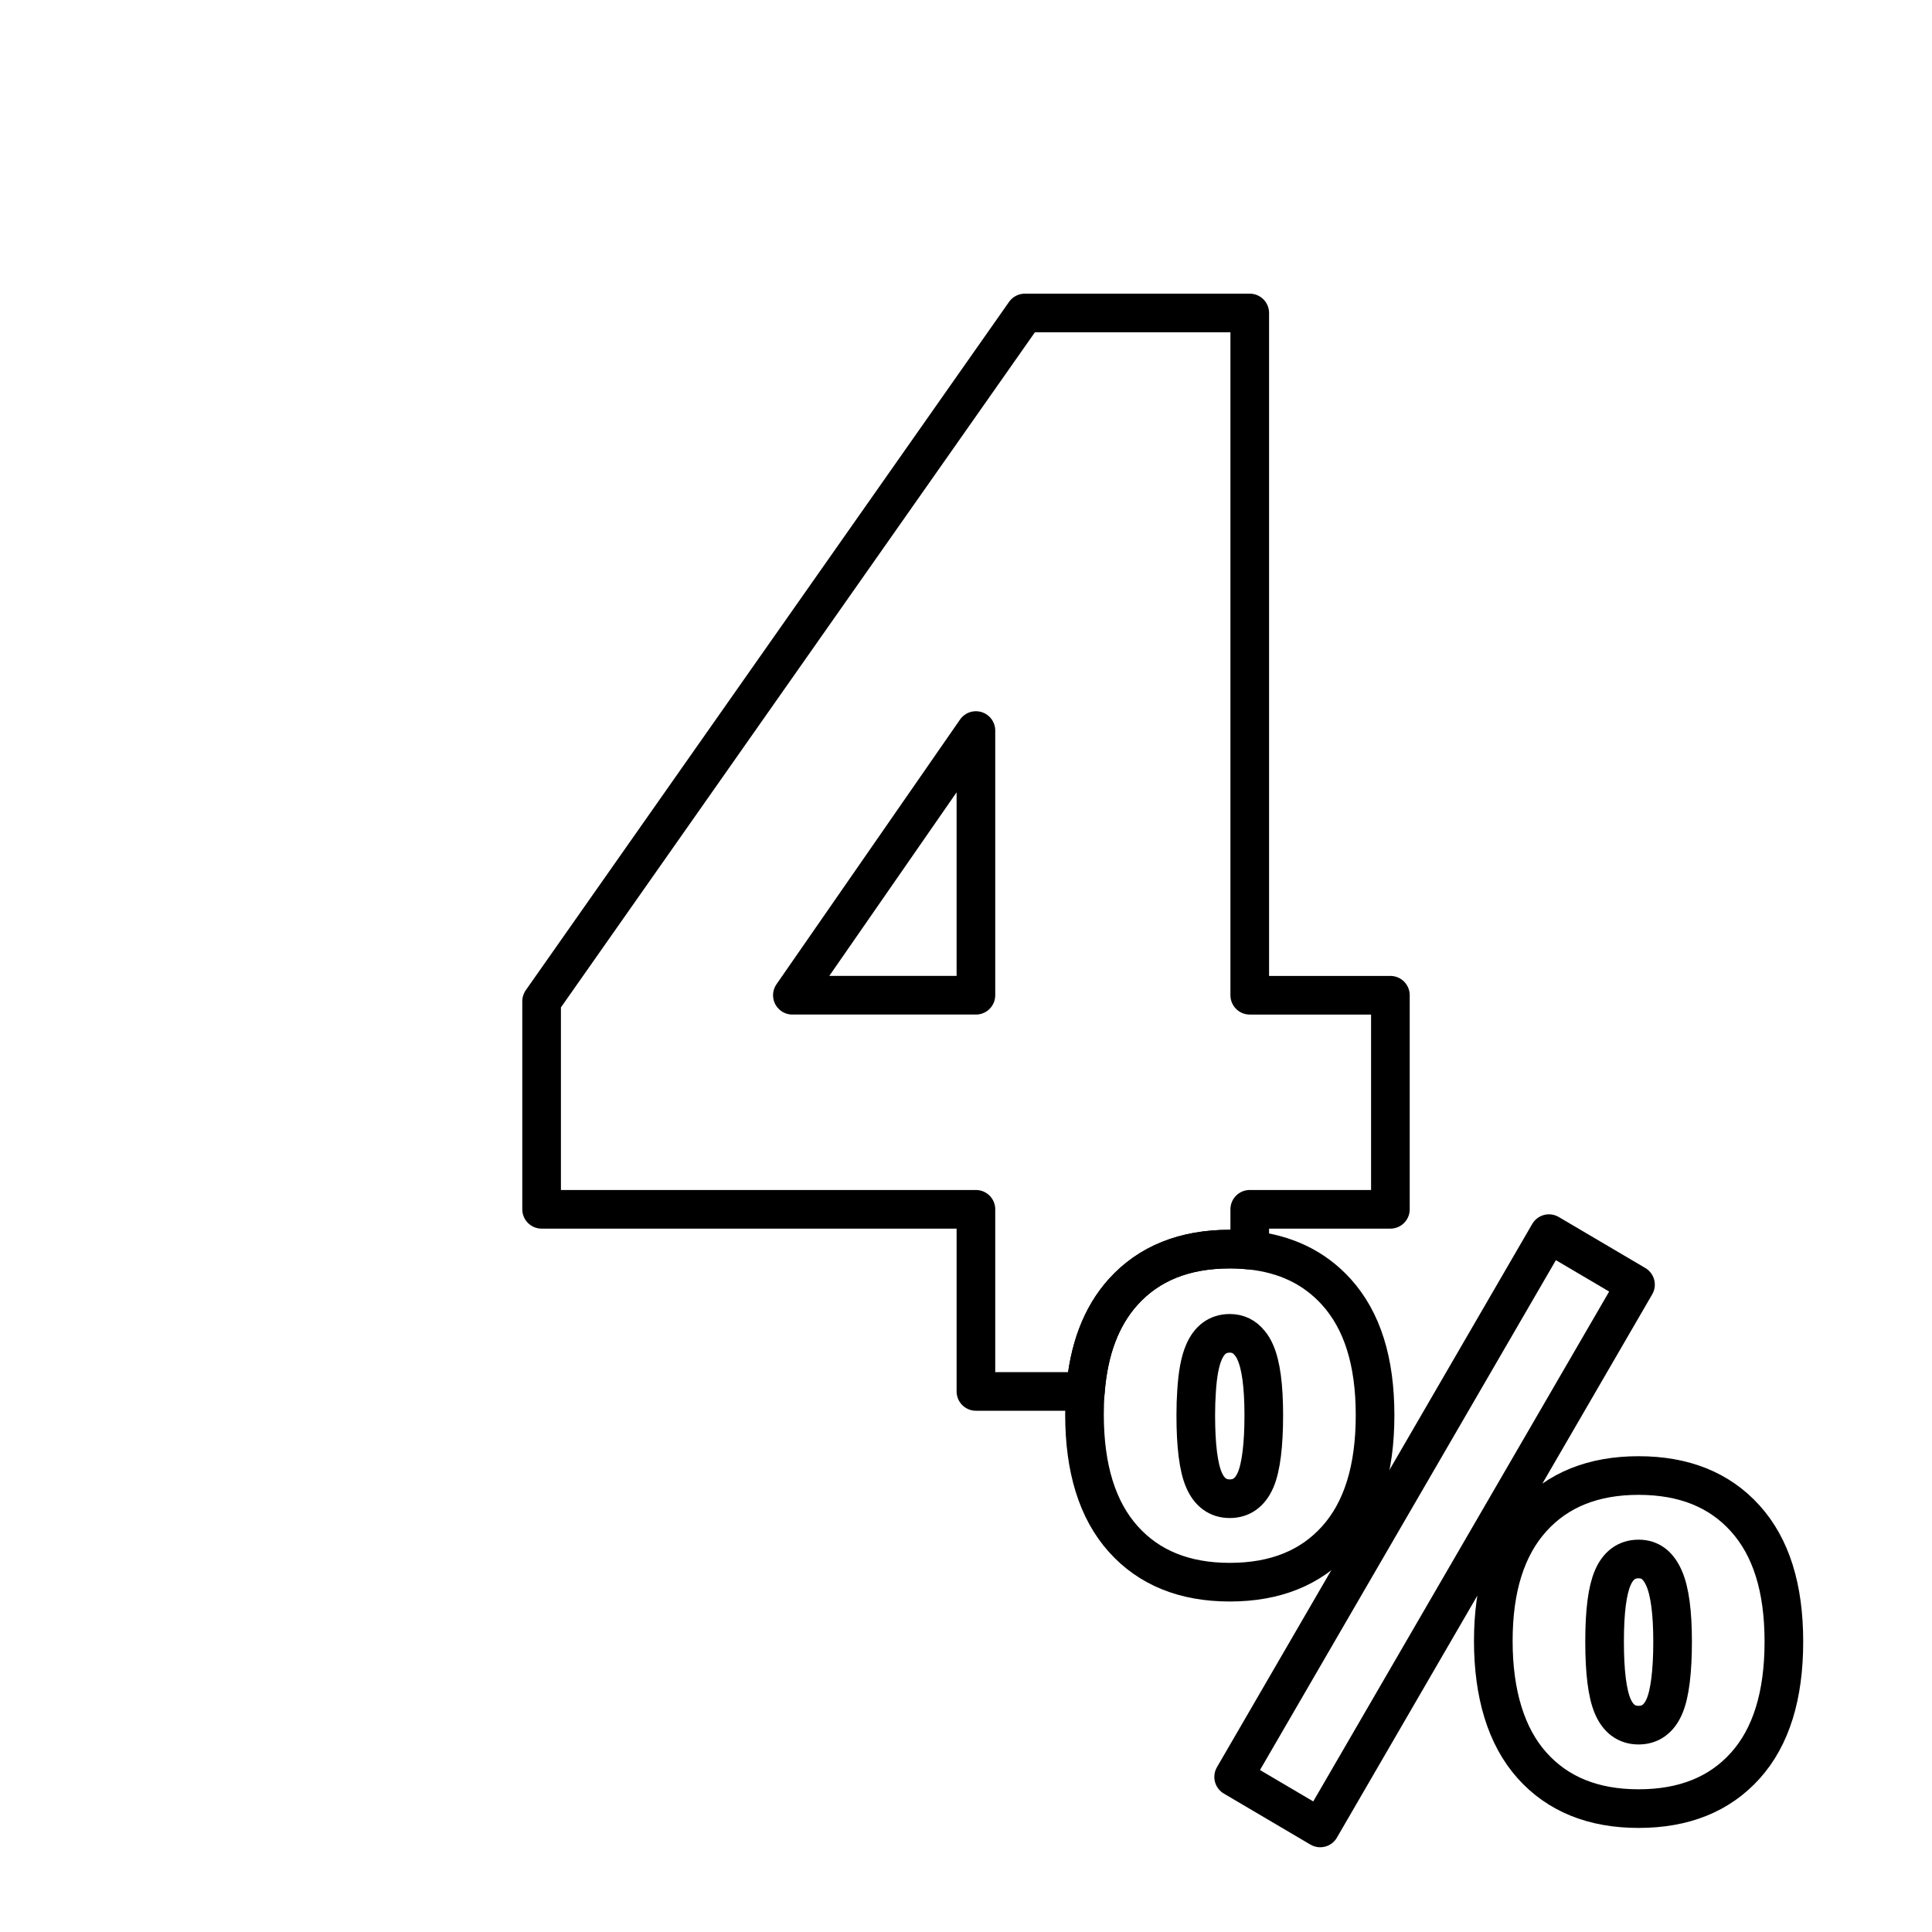 <?xml version="1.0" encoding="UTF-8"?>
<svg id="Layer_1" data-name="Layer 1" xmlns="http://www.w3.org/2000/svg" width="150" height="150" viewBox="0 0 150 150">
  <defs>
    <style>
      .cls-1 {
        fill: none;
        stroke: #000;
        stroke-linecap: round;
        stroke-linejoin: round;
        stroke-width: 3px;
      }
    </style>
  </defs>
  <path class="cls-1" d="M97.03,77.27V24.3h-17.46l-37.52,53.44v16.15h33.72v14.14h8.5c.25-3.26,1.23-5.83,2.93-7.72,2-2.22,4.76-3.33,8.28-3.33.54,0,1.05.03,1.55.08v-3.17h10.92v-16.62h-10.92ZM75.77,77.27h-14.25l14.25-20.55v20.55Z"/>
  <g>
    <path class="cls-1" d="M135.5,117.89c-2-2.22-4.76-3.33-8.28-3.33s-6.28,1.11-8.28,3.33c-2,2.22-3,5.39-3,9.51s1,7.42,3,9.66,4.76,3.36,8.28,3.36,6.28-1.11,8.28-3.33c2-2.22,3-5.43,3-9.63s-1-7.35-3-9.57ZM129.23,132.47c-.42.98-1.09,1.47-2.01,1.47s-1.59-.49-2.01-1.47c-.42-.98-.63-2.65-.63-5.01s.21-3.97.63-4.95c.42-.98,1.09-1.47,2.01-1.47s1.54.5,1.98,1.5.66,2.64.66,4.92-.21,4.03-.63,5.01ZM120.26,95.78l-24.48,42.18,6.72,3.96,24.48-42.18-6.72-3.96Z"/>
    <path class="cls-1" d="M103.76,100.31c-1.7-1.88-3.94-2.97-6.73-3.25-.5-.05-1.01-.08-1.55-.08-3.52,0-6.28,1.11-8.28,3.33-1.7,1.89-2.68,4.46-2.93,7.72-.05.57-.07,1.17-.07,1.79,0,4.2,1,7.42,3,9.66s4.76,3.36,8.28,3.36,6.28-1.11,8.28-3.33c2-2.22,3-5.43,3-9.63s-1-7.35-3-9.57ZM97.49,114.89c-.42.98-1.09,1.47-2.01,1.47s-1.59-.49-2.01-1.47c-.42-.98-.63-2.65-.63-5.01,0-.67.02-1.29.06-1.85.08-1.34.27-2.35.57-3.04.42-.98,1.09-1.47,2.01-1.47.63,0,1.15.25,1.55.76.17.2.31.43.43.71.44.98.66,2.61.66,4.89s-.21,4.03-.63,5.01Z"/>
  </g>
</svg>